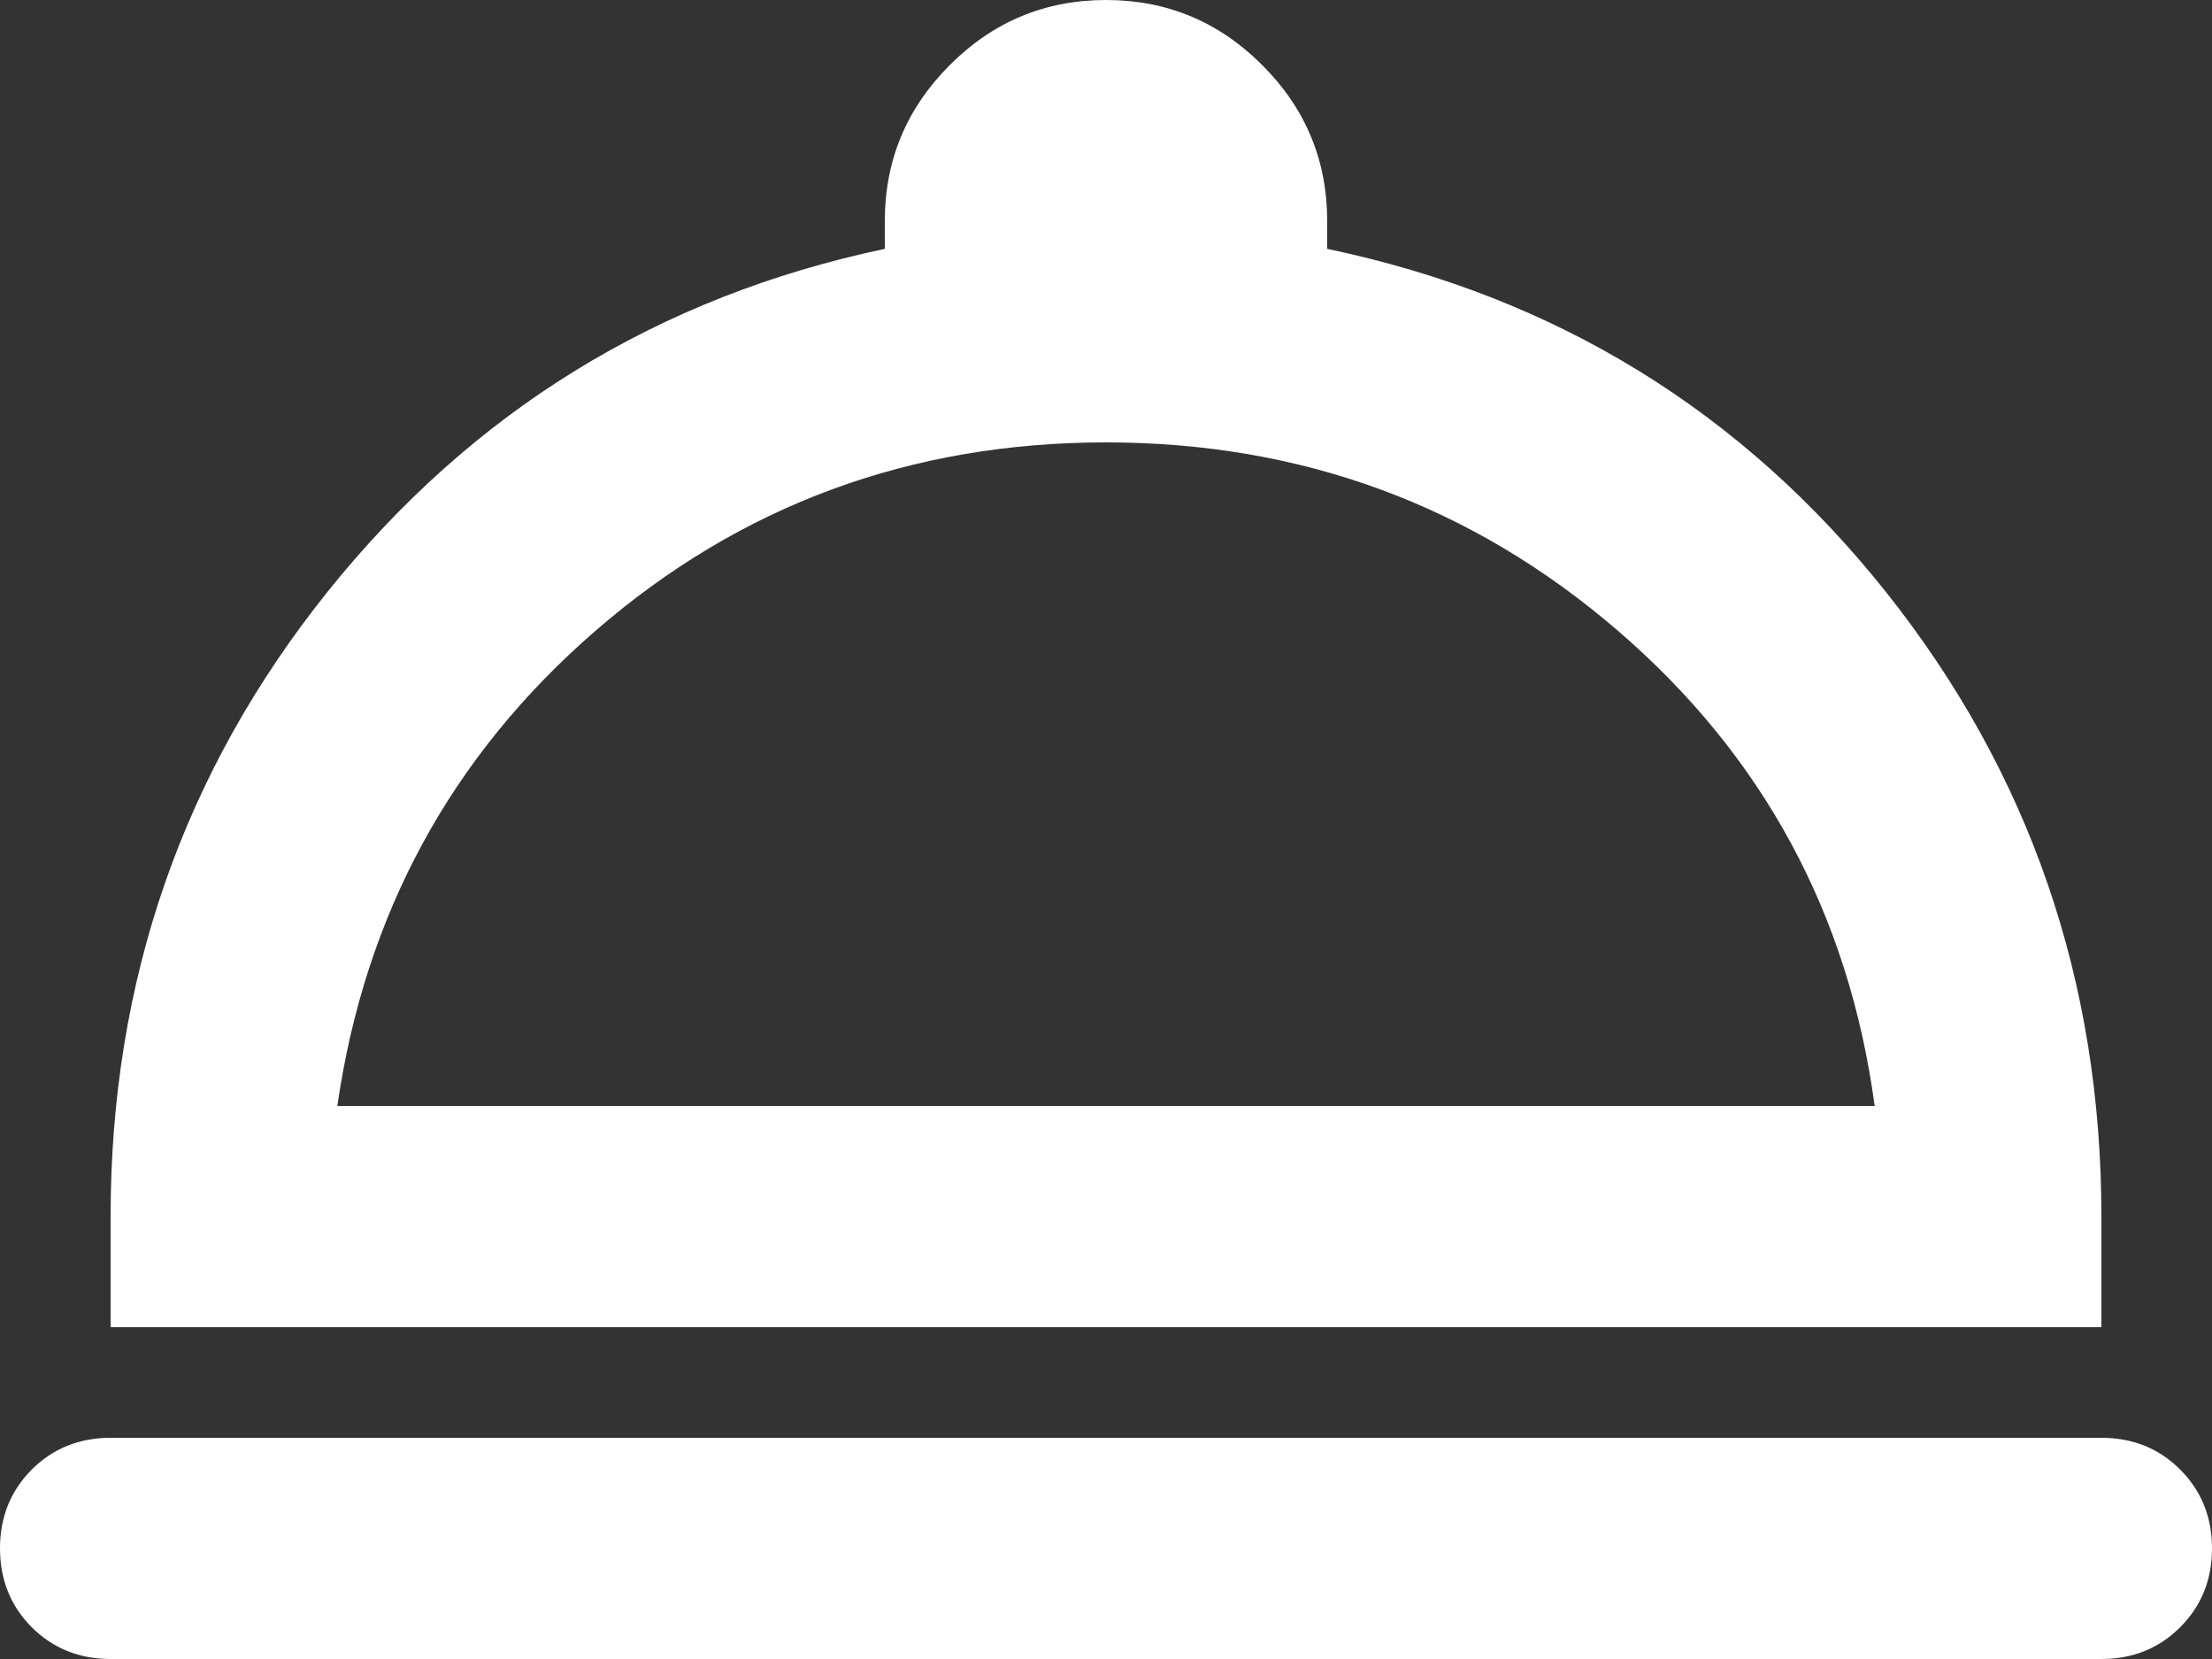 <svg width="20" height="15" viewBox="0 0 20 15" fill="none" xmlns="http://www.w3.org/2000/svg">
<rect x="0" y="0" width="20" height="15" fill="#333333" stroke="none"/>
<path d="M1 15C0.717 15 0.479 14.904 0.287 14.713C0.096 14.521 0 14.283 0 14C0 13.717 0.096 13.479 0.287 13.287C0.479 13.096 0.717 13 1 13H19C19.283 13 19.521 13.096 19.712 13.287C19.904 13.479 20 13.717 20 14C20 14.283 19.904 14.521 19.712 14.713C19.521 14.904 19.283 15 19 15H1ZM1 12V11C1 8.867 1.654 6.983 2.962 5.35C4.271 3.717 5.95 2.683 8 2.25V2C8 1.45 8.196 0.979 8.588 0.588C8.979 0.196 9.45 0 10 0C10.55 0 11.021 0.196 11.412 0.588C11.804 0.979 12 1.45 12 2V2.25C14.067 2.683 15.75 3.717 17.05 5.35C18.35 6.983 19 8.867 19 11V12H1ZM3.05 10H16.95C16.717 8.267 15.942 6.833 14.625 5.7C13.308 4.567 11.767 4 10 4C8.233 4 6.696 4.567 5.388 5.7C4.079 6.833 3.3 8.267 3.05 10Z" fill="white"/>
</svg>
